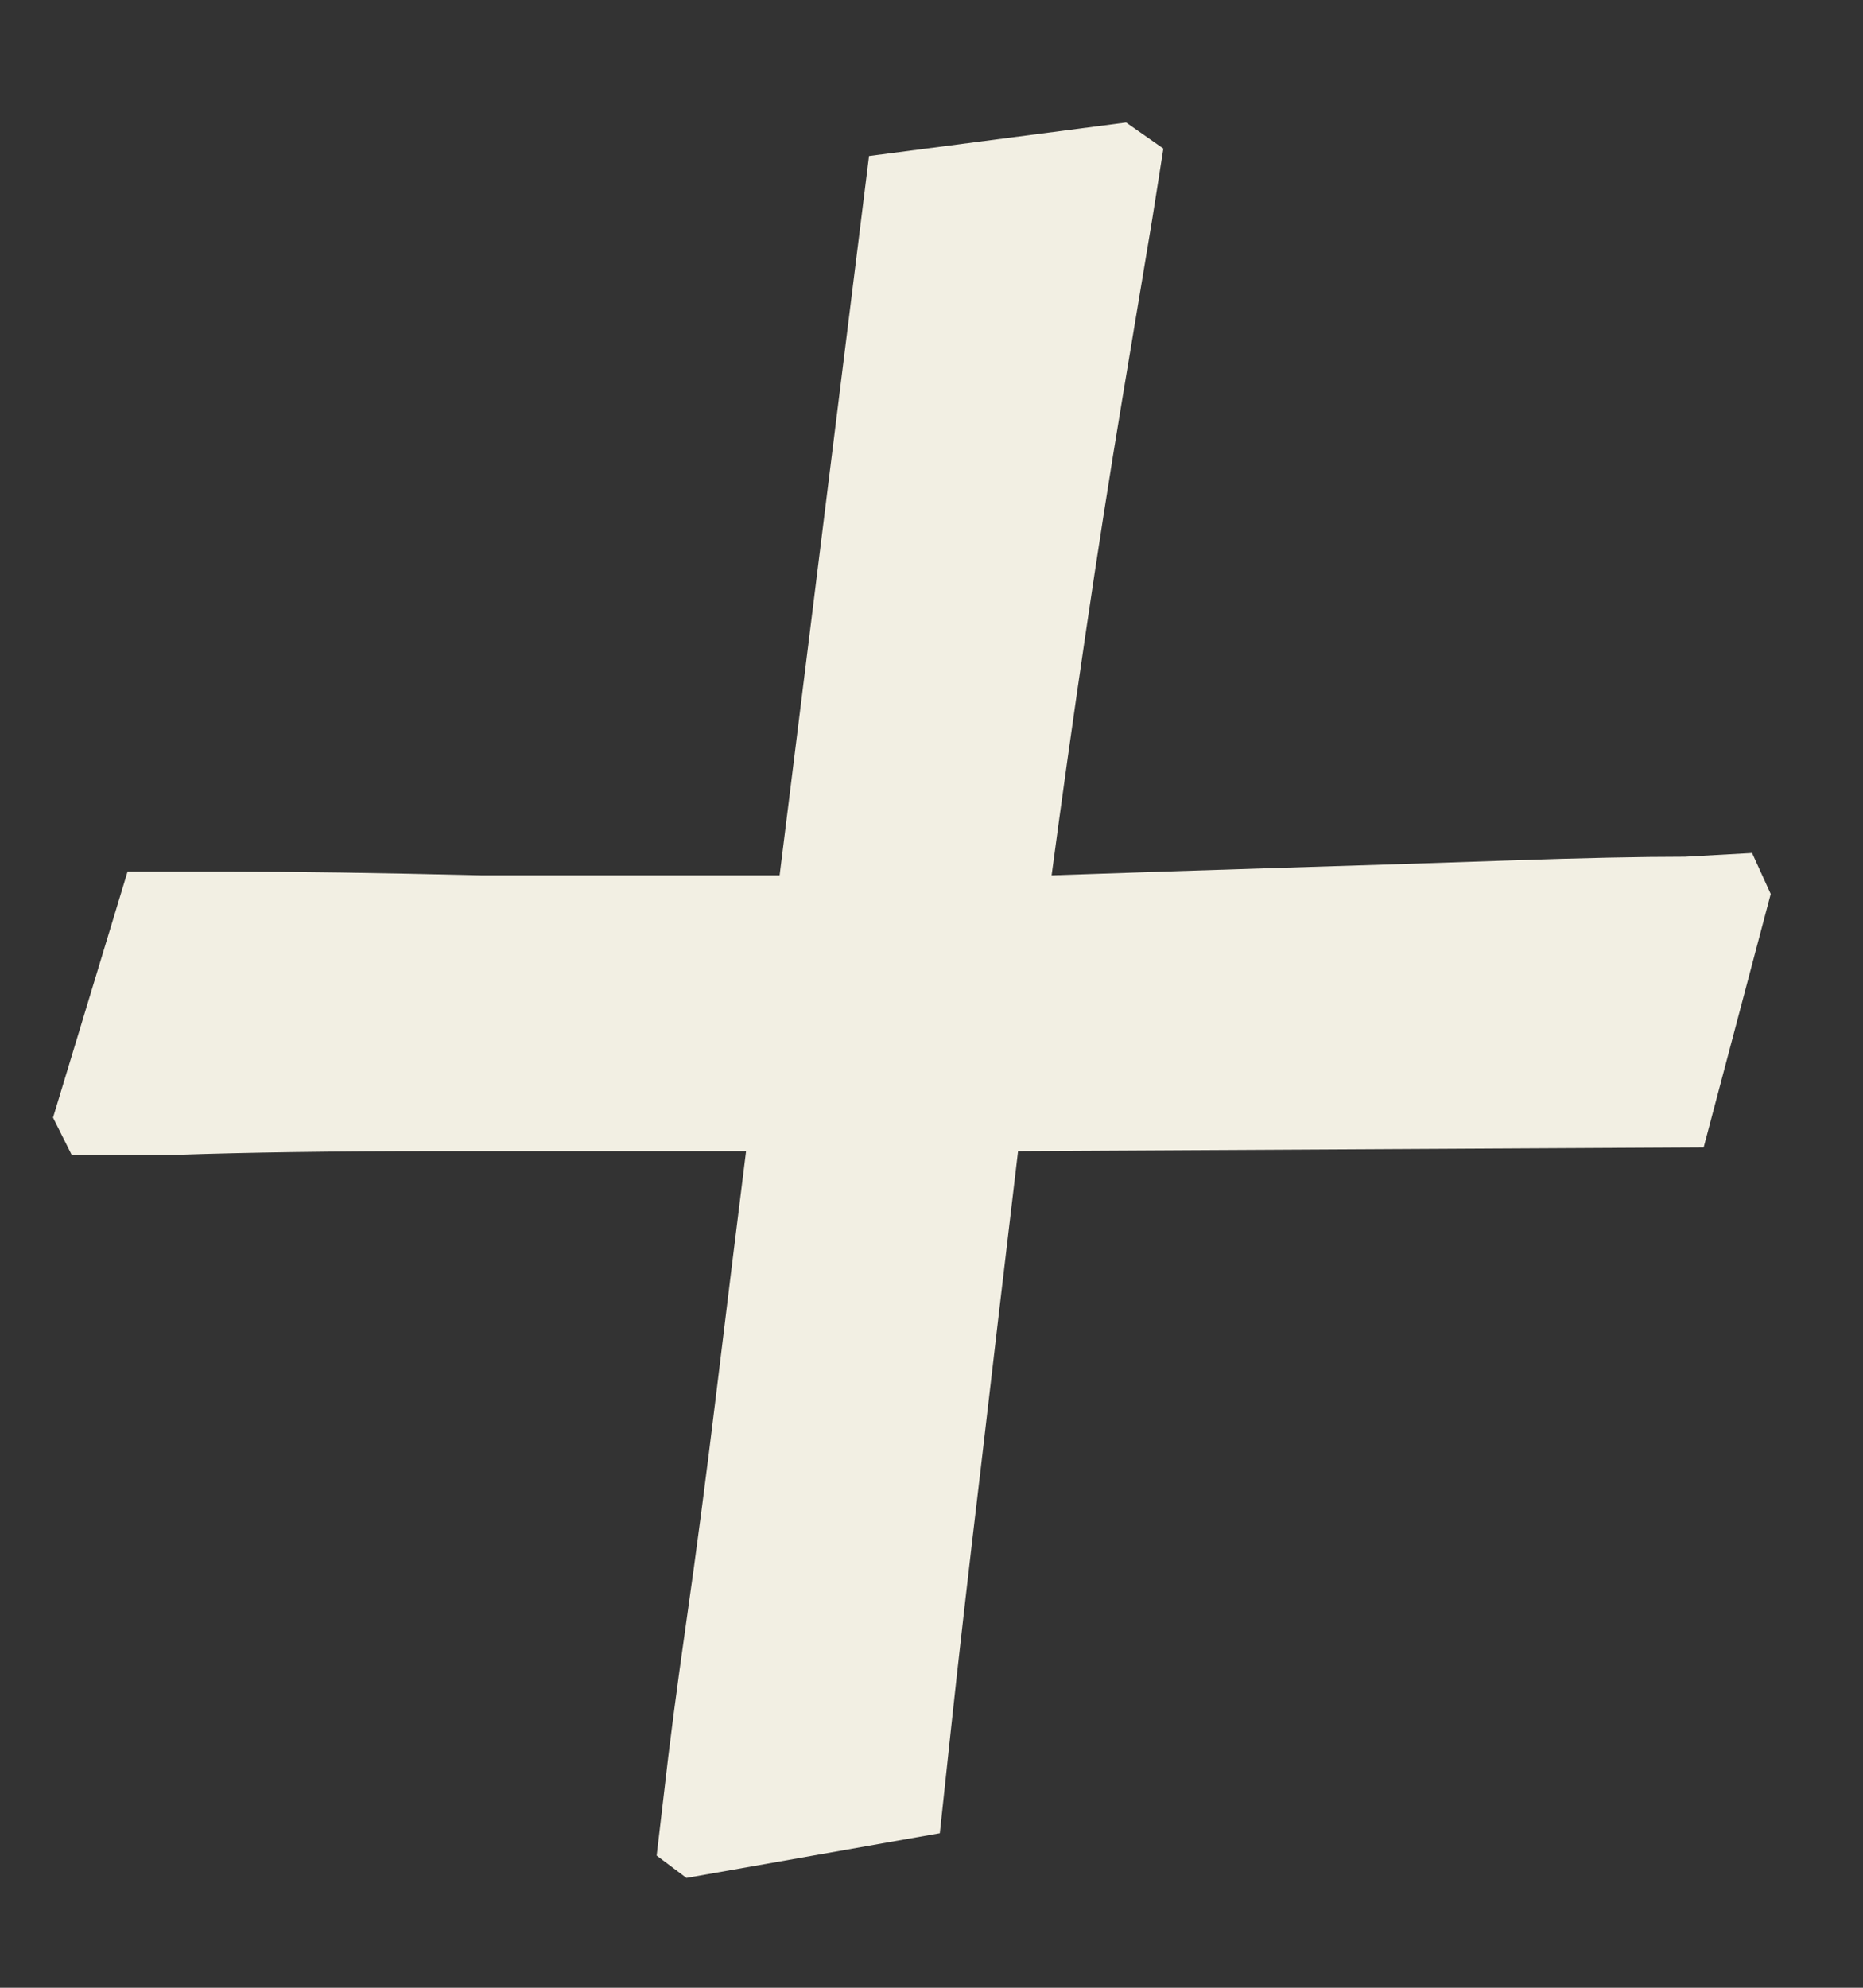 <?xml version="1.0" encoding="UTF-8"?> <svg xmlns="http://www.w3.org/2000/svg" width="15" height="16" viewBox="0 0 15 16" fill="none"><rect x="0" y="0" width="15" height="16" fill="#333333" stroke="none"/><path d="M9.367 1.196C9.367 1.196 9.337 1.386 9.277 1.766C9.217 2.126 9.137 2.606 9.037 3.206C8.937 3.806 8.837 4.446 8.737 5.126C8.637 5.806 8.547 6.446 8.467 7.046C9.047 7.026 9.657 7.006 10.297 6.986C10.957 6.966 11.577 6.946 12.157 6.926C12.737 6.906 13.207 6.896 13.567 6.896C13.927 6.876 14.107 6.866 14.107 6.866L14.257 7.196L13.717 9.236L8.197 9.266C8.097 10.106 7.997 10.956 7.897 11.816C7.797 12.656 7.717 13.356 7.657 13.916C7.597 14.476 7.567 14.756 7.567 14.756L5.527 15.116L5.287 14.936C5.287 14.936 5.307 14.766 5.347 14.426C5.387 14.066 5.447 13.606 5.527 13.046C5.607 12.486 5.687 11.876 5.767 11.216C5.847 10.556 5.927 9.906 6.007 9.266C5.187 9.266 4.357 9.266 3.517 9.266C2.697 9.266 1.997 9.276 1.417 9.296C0.857 9.296 0.577 9.296 0.577 9.296L0.427 8.996L1.027 7.016C1.027 7.016 1.297 7.016 1.837 7.016C2.377 7.016 3.057 7.026 3.877 7.046C4.697 7.046 5.497 7.046 6.277 7.046L6.997 1.256L9.067 0.986L9.367 1.196Z" fill="#F2EFE3"></path></svg> 